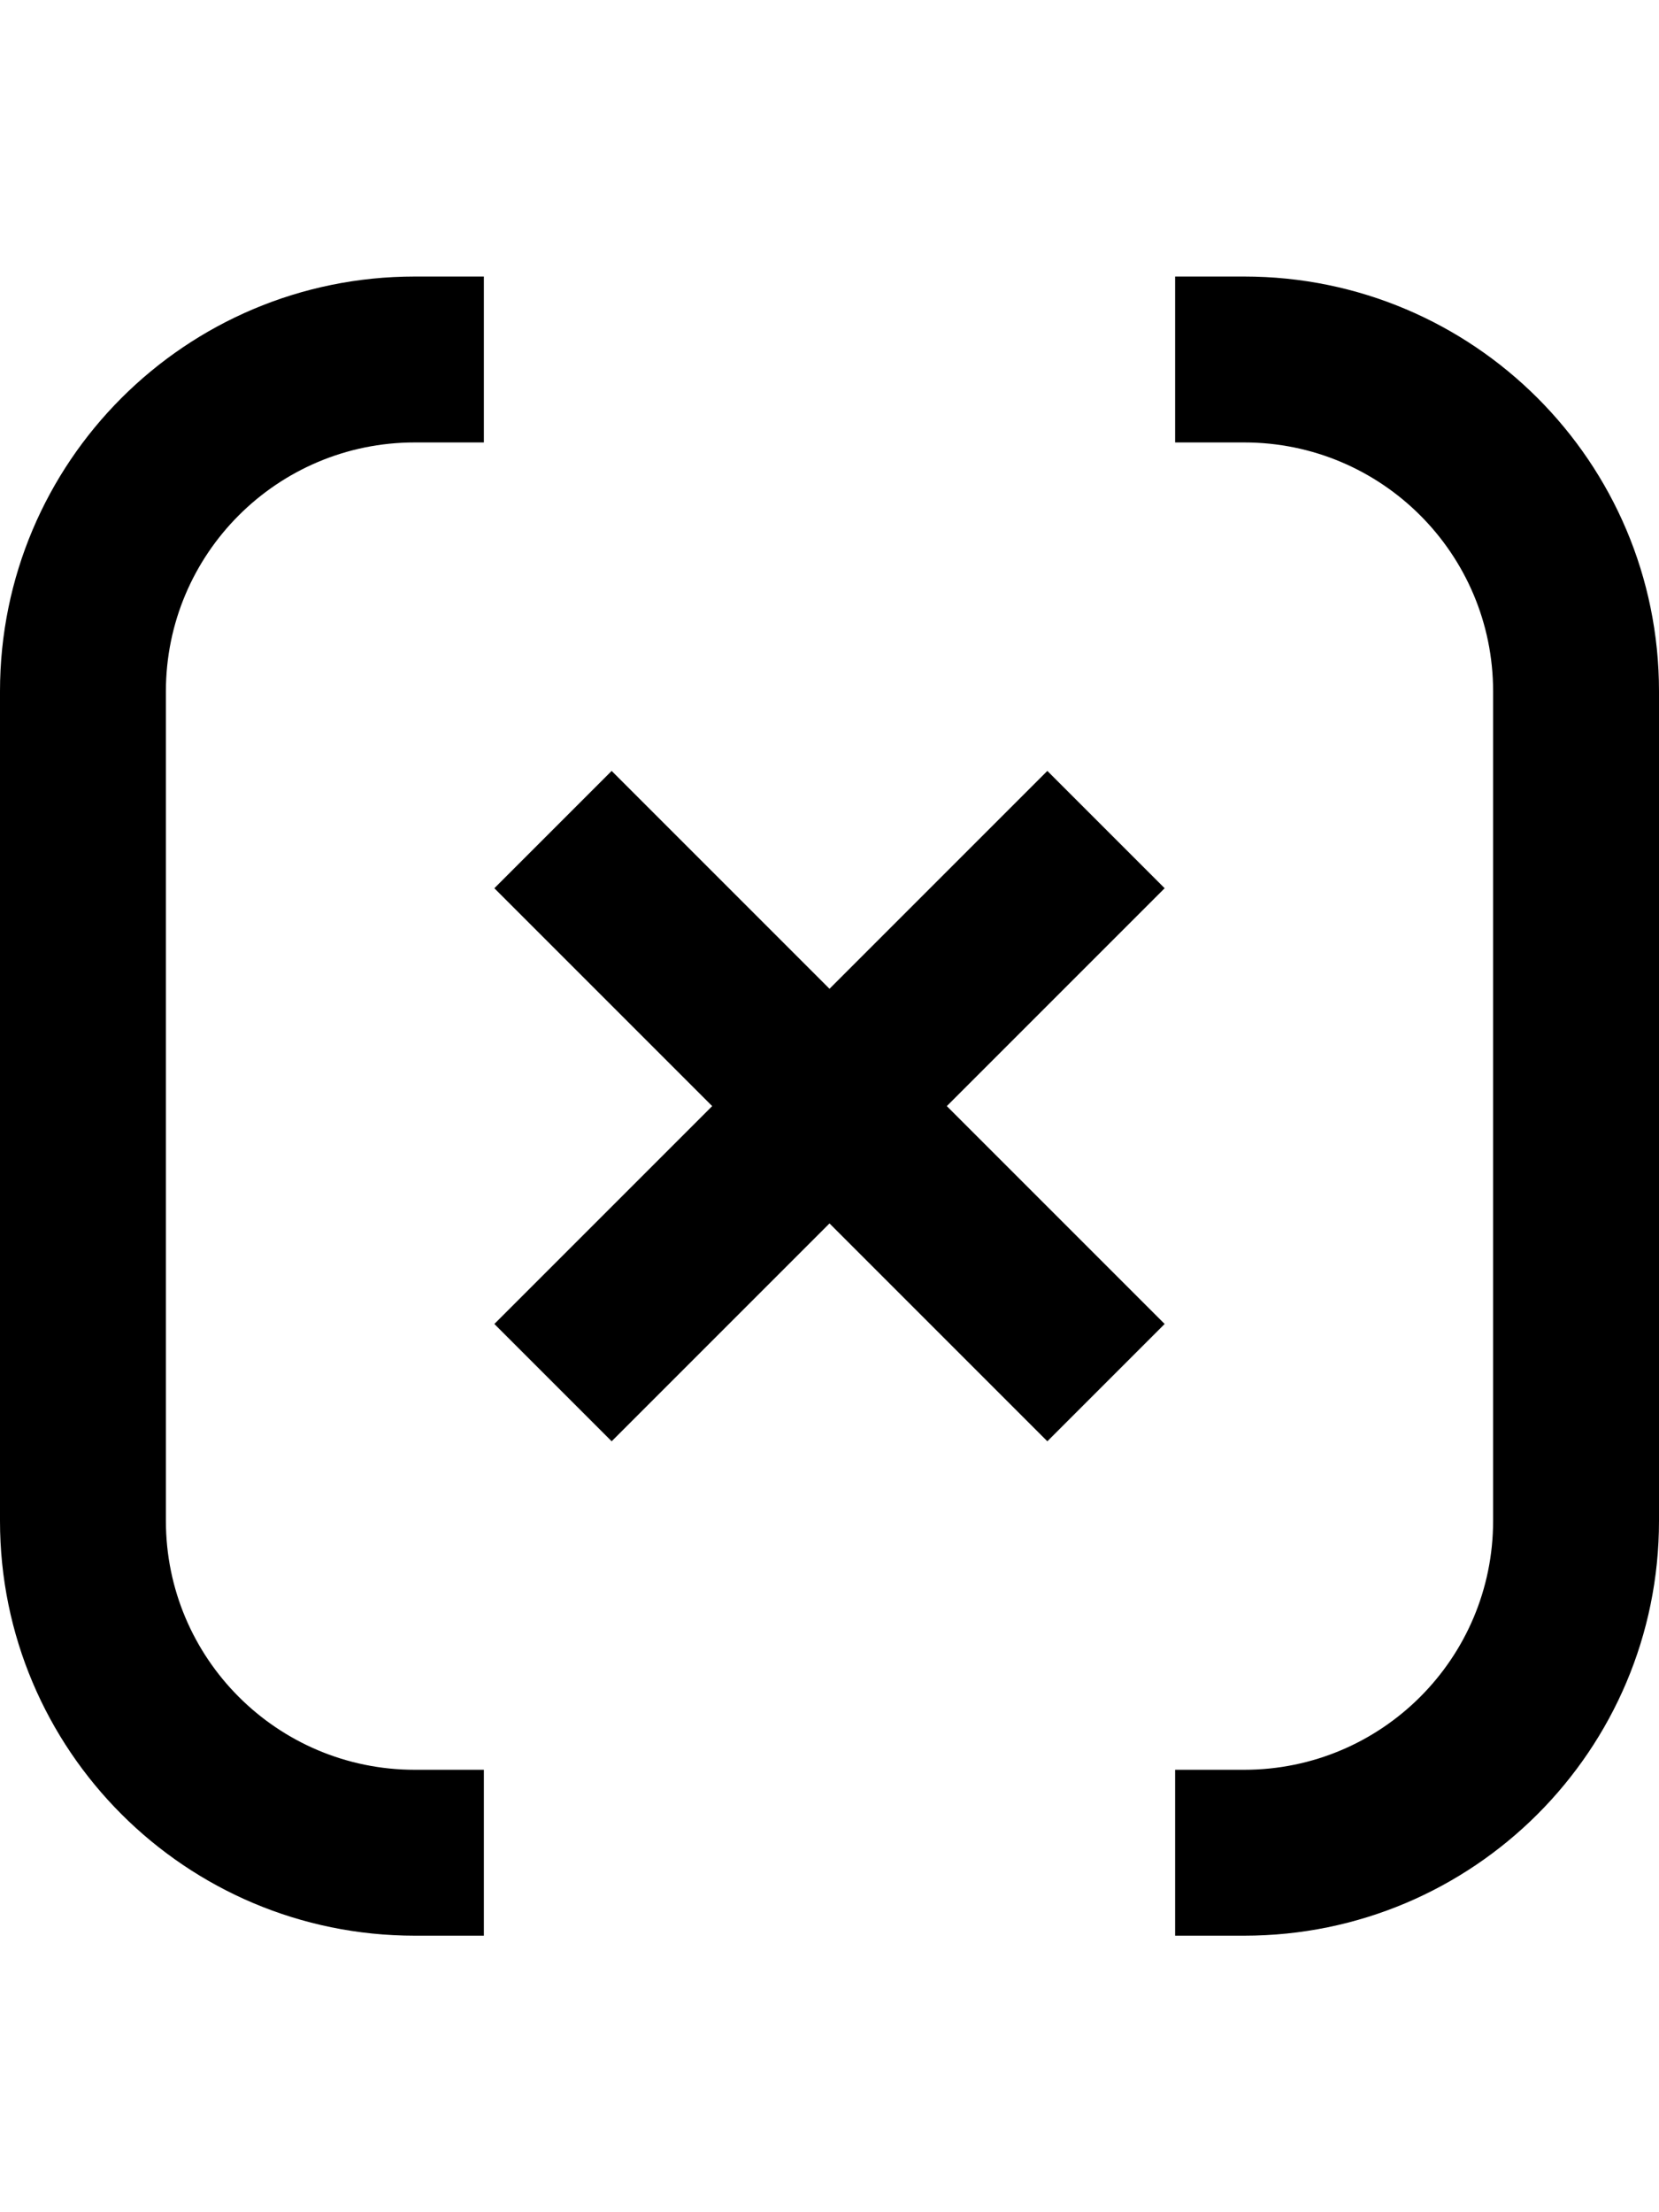 <svg height="1em" viewBox="0 0 12 12" fill="none" xmlns="http://www.w3.org/2000/svg">
<path d="M4 8L8 4" stroke="currentColor" stroke-width="1.2"/>
<path d="M4 4L8 8" stroke="currentColor" stroke-width="1.2"/>
<path fill-rule="evenodd" clip-rule="evenodd" d="M8.5 1.2H9C9.994 1.2 10.8 2.006 10.8 3V9C10.8 9.994 9.994 10.8 9 10.8H8.5V12H9C10.657 12 12 10.657 12 9V3C12 1.343 10.657 0 9 0H8.5V1.2ZM3.5 1.2V0H3C1.343 0 0 1.343 0 3V9C0 10.657 1.343 12 3 12H3.5V10.8H3C2.006 10.8 1.2 9.994 1.2 9V3C1.2 2.006 2.006 1.2 3 1.2H3.5Z" fill="currentColor"/>
</svg>
